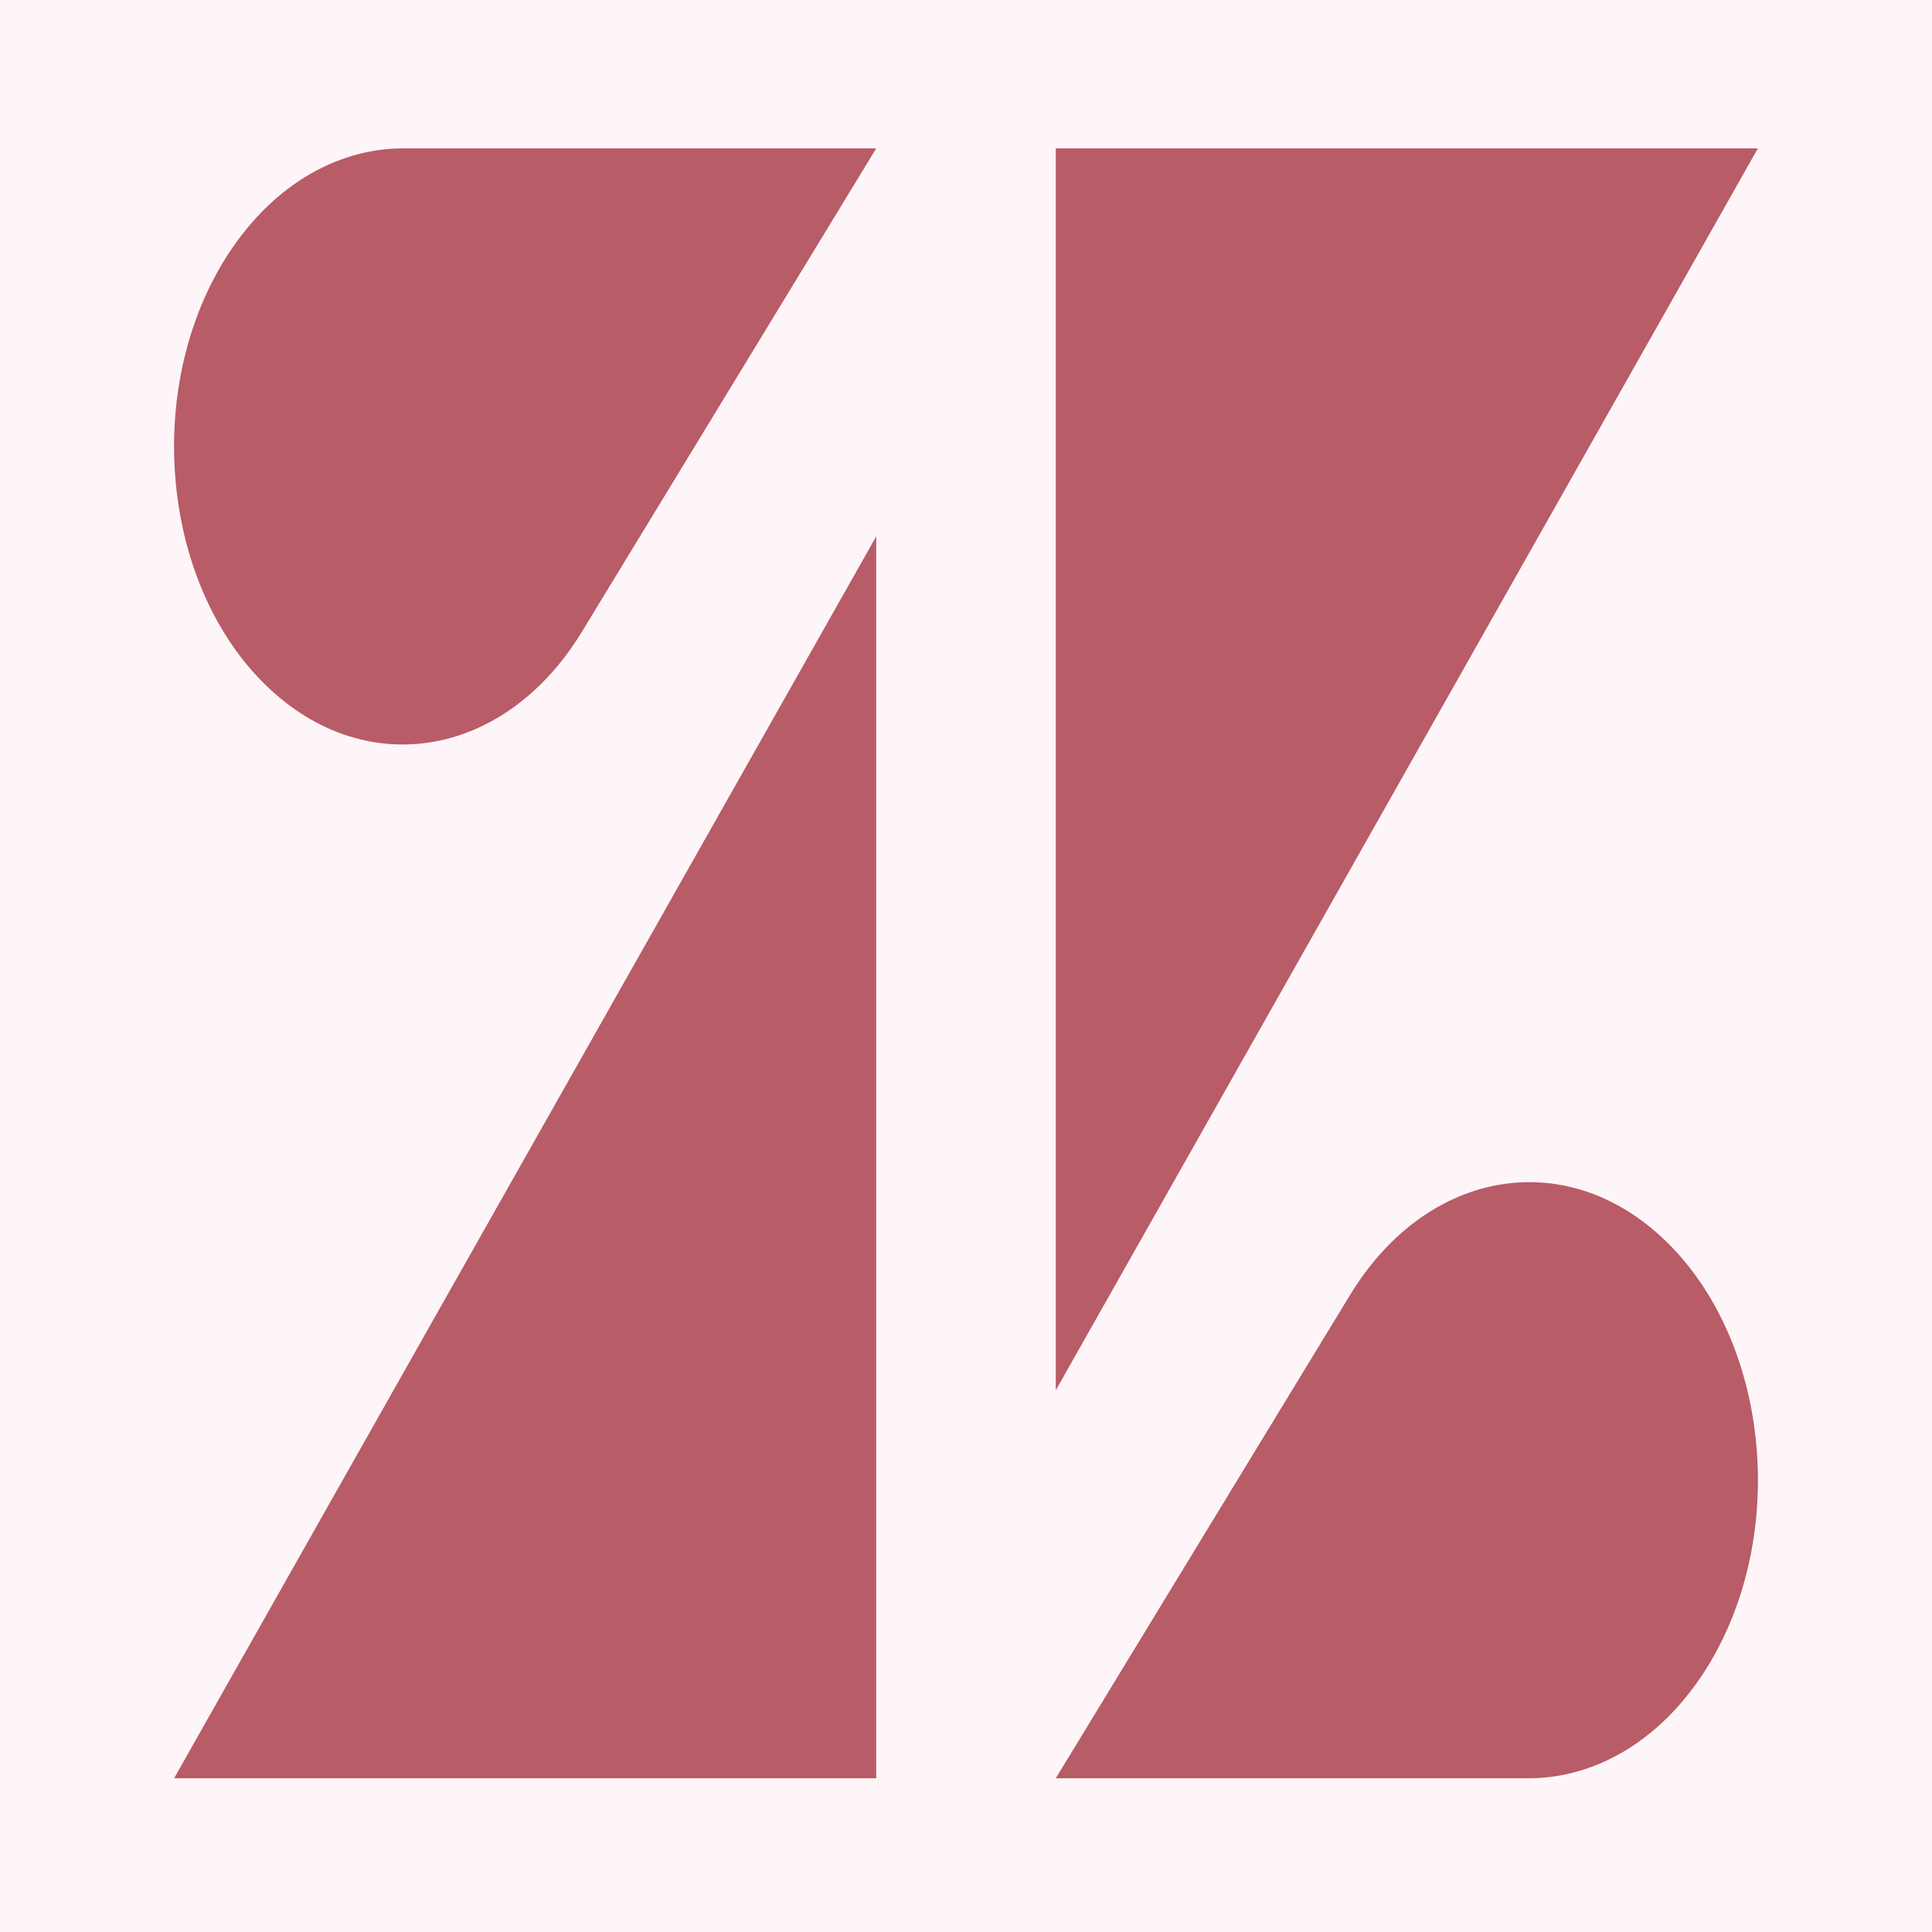 <svg xmlns="http://www.w3.org/2000/svg" viewBox="0 0 512 512"><defs><style>.cls-1{fill:#fef5f9;}.cls-2{fill:#b85c67;}</style></defs><g id="Layer_2" data-name="Layer 2"><g id="Layer_1-2" data-name="Layer 1"><rect class="cls-1" width="512" height="512"></rect><path class="cls-2" d="M232.21,39.32,154.38,167.15c-20.68,34.27-58.78,40.21-85.11,13.27S38.41,103.76,59.12,69.49c12-19.79,29.7-30.13,47.63-30.17H232.21Z"></path><path class="cls-2" d="M279.79,471.26l77.83-127.82c20.68-34.27,58.78-40.22,85.11-13.27s30.86,76.65,10.15,110.93c-12,19.78-29.7,30.12-47.63,30.16H279.79Z"></path><polyline class="cls-2" points="46.14 471.26 232.21 471.26 232.21 142.14"></polyline><polyline class="cls-2" points="465.86 39.32 279.79 39.32 279.79 368.45"></polyline></g></g></svg>